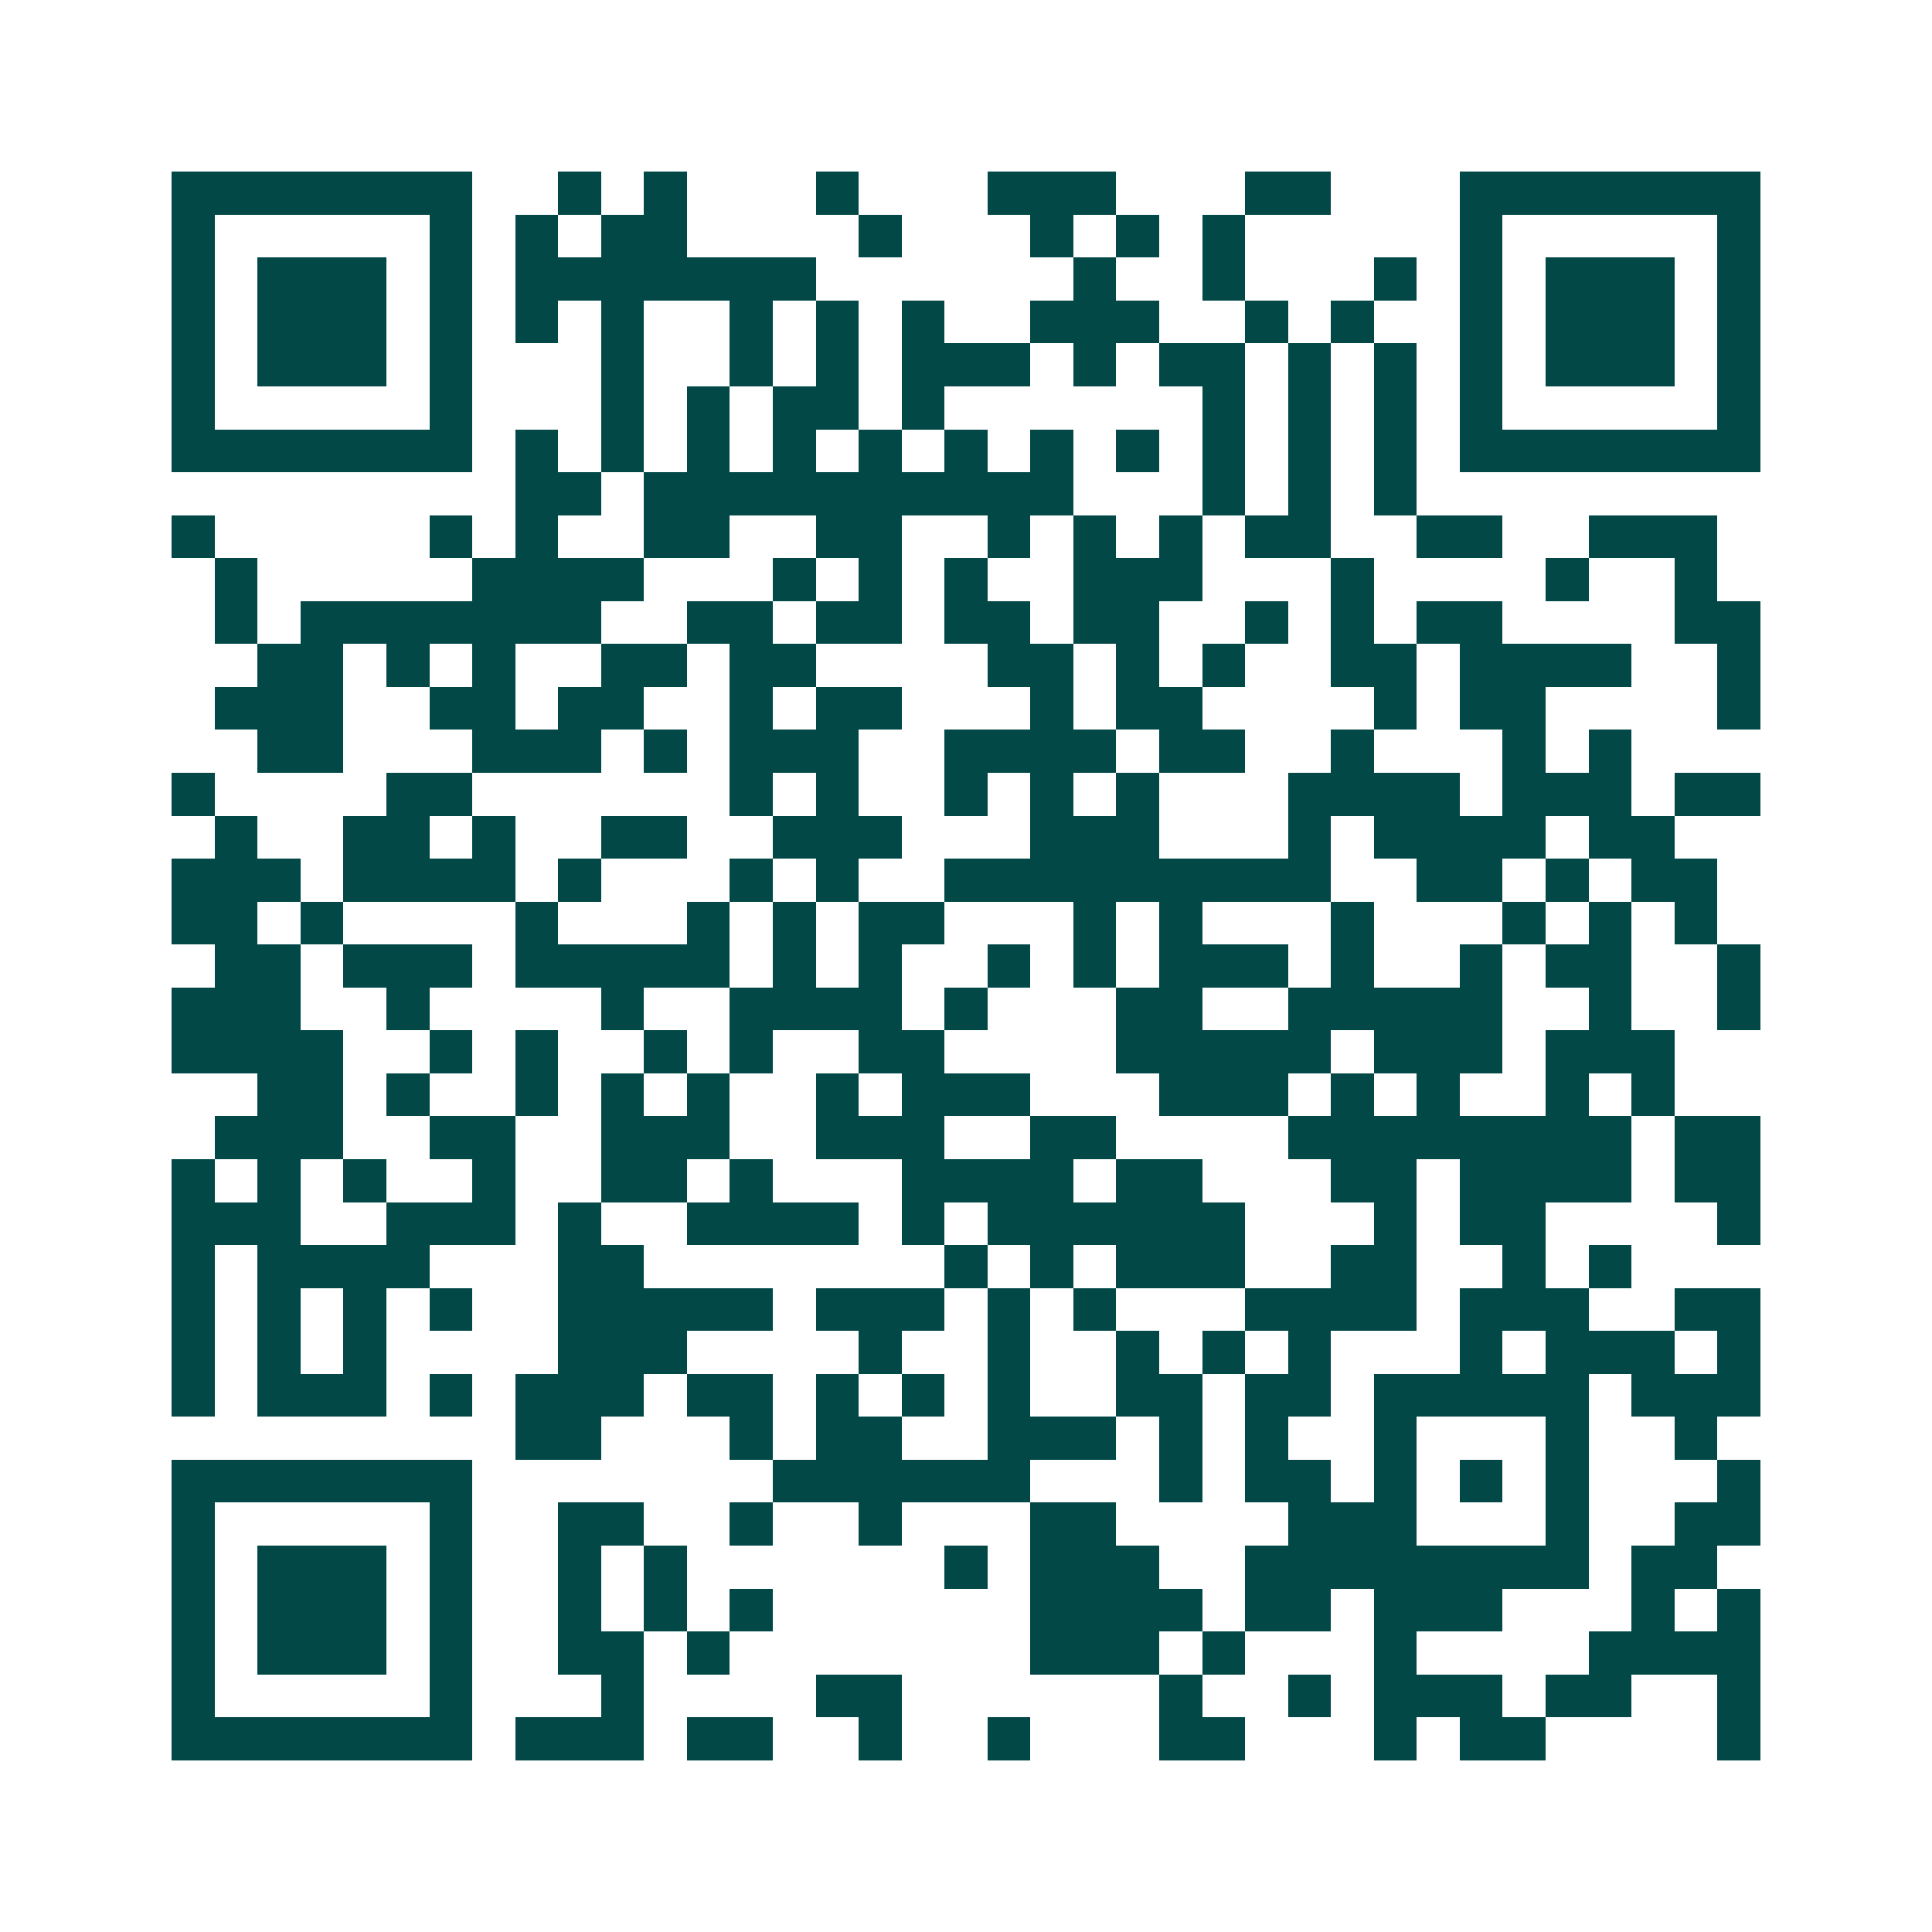 <svg xmlns="http://www.w3.org/2000/svg" width="200" height="200" viewBox="0 0 45 45" shape-rendering="crispEdges"><path fill="#ffffff" d="M0 0h45v45H0z"/><path stroke="#014847" d="M4 4.5h7m2 0h1m1 0h1m3 0h1m3 0h3m3 0h2m3 0h7M4 5.5h1m5 0h1m1 0h1m1 0h2m4 0h1m3 0h1m1 0h1m1 0h1m5 0h1m5 0h1M4 6.5h1m1 0h3m1 0h1m1 0h7m6 0h1m2 0h1m3 0h1m1 0h1m1 0h3m1 0h1M4 7.5h1m1 0h3m1 0h1m1 0h1m1 0h1m2 0h1m1 0h1m1 0h1m2 0h3m2 0h1m1 0h1m2 0h1m1 0h3m1 0h1M4 8.5h1m1 0h3m1 0h1m3 0h1m2 0h1m1 0h1m1 0h3m1 0h1m1 0h2m1 0h1m1 0h1m1 0h1m1 0h3m1 0h1M4 9.5h1m5 0h1m3 0h1m1 0h1m1 0h2m1 0h1m6 0h1m1 0h1m1 0h1m1 0h1m5 0h1M4 10.5h7m1 0h1m1 0h1m1 0h1m1 0h1m1 0h1m1 0h1m1 0h1m1 0h1m1 0h1m1 0h1m1 0h1m1 0h7M12 11.5h2m1 0h10m3 0h1m1 0h1m1 0h1M4 12.5h1m5 0h1m1 0h1m2 0h2m2 0h2m2 0h1m1 0h1m1 0h1m1 0h2m2 0h2m2 0h3M5 13.5h1m5 0h4m3 0h1m1 0h1m1 0h1m2 0h3m3 0h1m4 0h1m2 0h1M5 14.5h1m1 0h7m2 0h2m1 0h2m1 0h2m1 0h2m2 0h1m1 0h1m1 0h2m4 0h2M6 15.5h2m1 0h1m1 0h1m2 0h2m1 0h2m4 0h2m1 0h1m1 0h1m2 0h2m1 0h4m2 0h1M5 16.5h3m2 0h2m1 0h2m2 0h1m1 0h2m3 0h1m1 0h2m4 0h1m1 0h2m4 0h1M6 17.5h2m3 0h3m1 0h1m1 0h3m2 0h4m1 0h2m2 0h1m3 0h1m1 0h1M4 18.5h1m4 0h2m6 0h1m1 0h1m2 0h1m1 0h1m1 0h1m3 0h4m1 0h3m1 0h2M5 19.5h1m2 0h2m1 0h1m2 0h2m2 0h3m3 0h3m3 0h1m1 0h4m1 0h2M4 20.5h3m1 0h4m1 0h1m3 0h1m1 0h1m2 0h9m2 0h2m1 0h1m1 0h2M4 21.5h2m1 0h1m4 0h1m3 0h1m1 0h1m1 0h2m3 0h1m1 0h1m3 0h1m3 0h1m1 0h1m1 0h1M5 22.5h2m1 0h3m1 0h5m1 0h1m1 0h1m2 0h1m1 0h1m1 0h3m1 0h1m2 0h1m1 0h2m2 0h1M4 23.5h3m2 0h1m4 0h1m2 0h4m1 0h1m3 0h2m2 0h5m2 0h1m2 0h1M4 24.5h4m2 0h1m1 0h1m2 0h1m1 0h1m2 0h2m4 0h5m1 0h3m1 0h3M6 25.5h2m1 0h1m2 0h1m1 0h1m1 0h1m2 0h1m1 0h3m3 0h3m1 0h1m1 0h1m2 0h1m1 0h1M5 26.5h3m2 0h2m2 0h3m2 0h3m2 0h2m4 0h8m1 0h2M4 27.5h1m1 0h1m1 0h1m2 0h1m2 0h2m1 0h1m3 0h4m1 0h2m3 0h2m1 0h4m1 0h2M4 28.5h3m2 0h3m1 0h1m2 0h4m1 0h1m1 0h6m3 0h1m1 0h2m4 0h1M4 29.5h1m1 0h4m3 0h2m7 0h1m1 0h1m1 0h3m2 0h2m2 0h1m1 0h1M4 30.5h1m1 0h1m1 0h1m1 0h1m2 0h5m1 0h3m1 0h1m1 0h1m3 0h4m1 0h3m2 0h2M4 31.5h1m1 0h1m1 0h1m4 0h3m4 0h1m2 0h1m2 0h1m1 0h1m1 0h1m3 0h1m1 0h3m1 0h1M4 32.5h1m1 0h3m1 0h1m1 0h3m1 0h2m1 0h1m1 0h1m1 0h1m2 0h2m1 0h2m1 0h5m1 0h3M12 33.5h2m3 0h1m1 0h2m2 0h3m1 0h1m1 0h1m2 0h1m3 0h1m2 0h1M4 34.5h7m7 0h6m3 0h1m1 0h2m1 0h1m1 0h1m1 0h1m3 0h1M4 35.5h1m5 0h1m2 0h2m2 0h1m2 0h1m3 0h2m4 0h3m3 0h1m2 0h2M4 36.5h1m1 0h3m1 0h1m2 0h1m1 0h1m6 0h1m1 0h3m2 0h8m1 0h2M4 37.5h1m1 0h3m1 0h1m2 0h1m1 0h1m1 0h1m6 0h4m1 0h2m1 0h3m3 0h1m1 0h1M4 38.5h1m1 0h3m1 0h1m2 0h2m1 0h1m7 0h3m1 0h1m3 0h1m4 0h4M4 39.5h1m5 0h1m3 0h1m4 0h2m6 0h1m2 0h1m1 0h3m1 0h2m2 0h1M4 40.5h7m1 0h3m1 0h2m2 0h1m2 0h1m3 0h2m3 0h1m1 0h2m4 0h1"/></svg>
